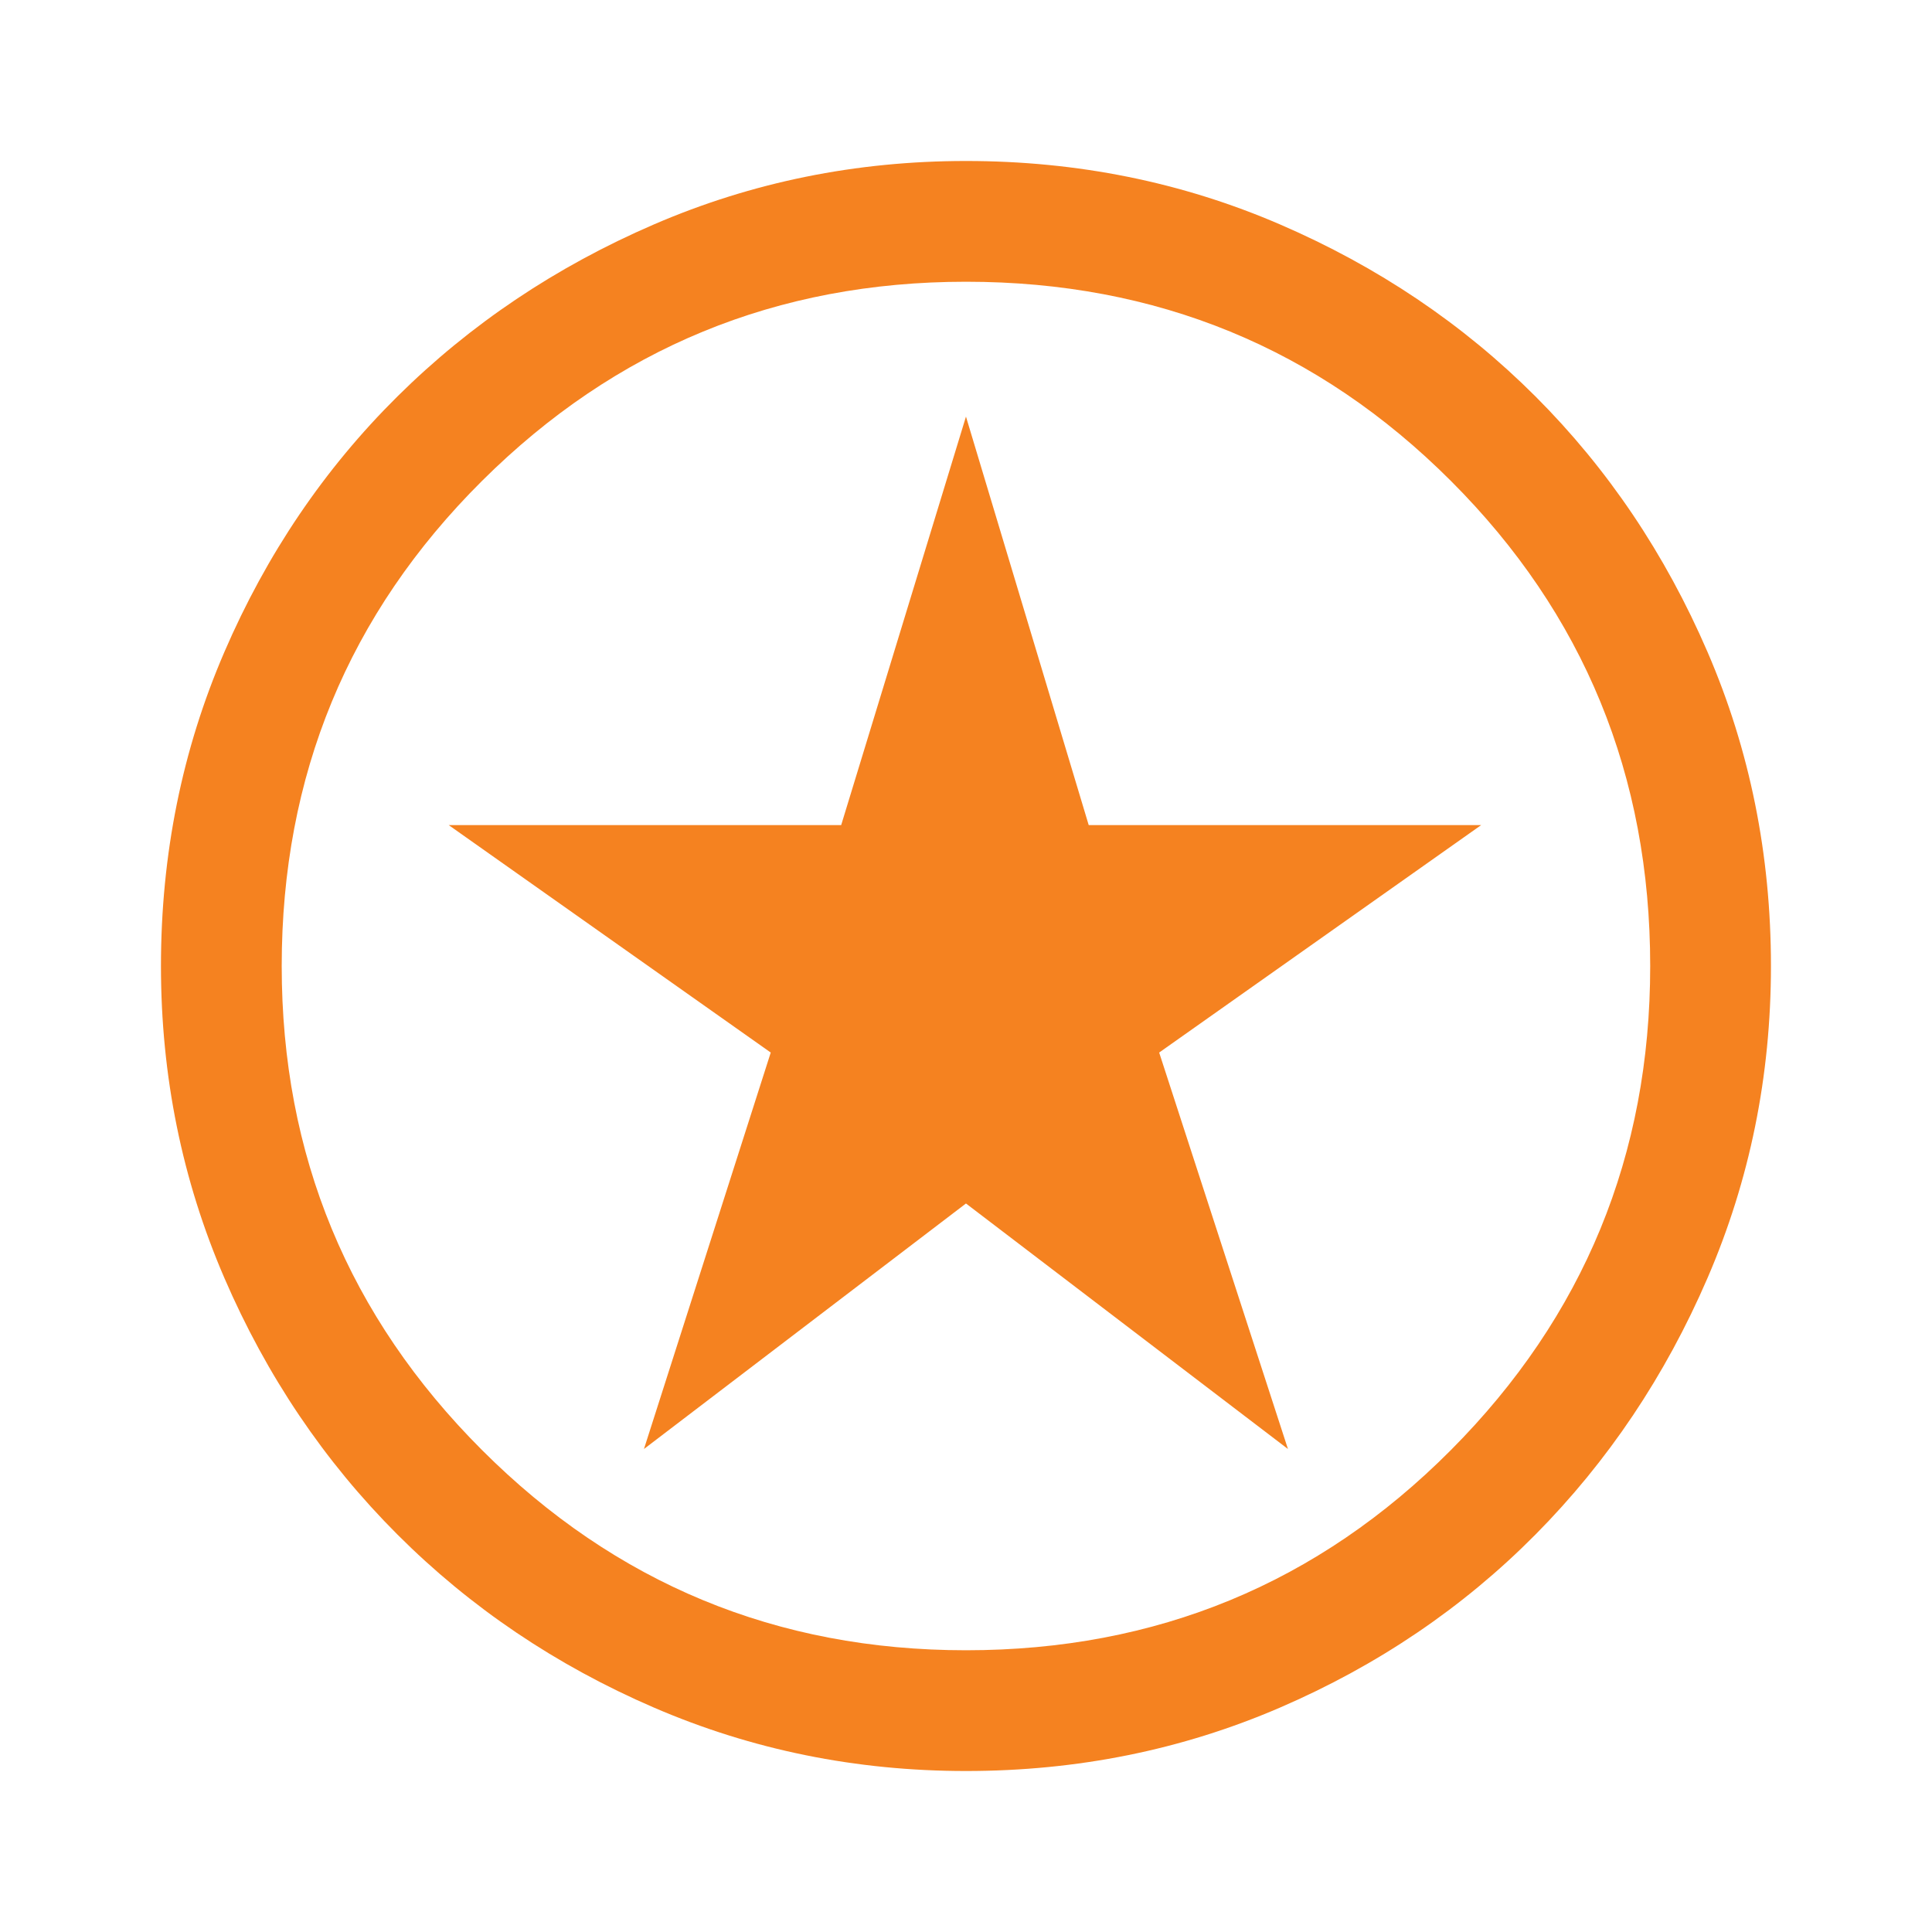 <svg xmlns="http://www.w3.org/2000/svg" width="64" height="64" viewBox="0 0 64 64" fill="none"><path d="M21.332 48L31.999 39.867L42.665 48L38.399 34.867L49.065 27.333H36.065L31.999 13.8L27.865 27.333H14.865L25.532 34.867L21.332 48ZM31.999 58.667C28.354 58.667 24.91 57.967 21.665 56.567C18.421 55.167 15.588 53.255 13.165 50.833C10.743 48.411 8.832 45.578 7.432 42.333C6.032 39.089 5.332 35.644 5.332 32C5.332 28.311 6.032 24.844 7.432 21.6C8.832 18.355 10.743 15.533 13.165 13.133C15.588 10.733 18.421 8.833 21.665 7.433C24.91 6.033 28.354 5.333 31.999 5.333C35.688 5.333 39.154 6.033 42.399 7.433C45.643 8.833 48.465 10.733 50.865 13.133C53.265 15.533 55.165 18.355 56.565 21.6C57.965 24.844 58.665 28.311 58.665 32C58.665 35.644 57.965 39.089 56.565 42.333C55.165 45.578 53.265 48.411 50.865 50.833C48.465 53.255 45.643 55.167 42.399 56.567C39.154 57.967 35.688 58.667 31.999 58.667ZM31.999 54.667C38.31 54.667 43.665 52.456 48.065 48.033C52.465 43.611 54.665 38.267 54.665 32C54.665 25.689 52.465 20.333 48.065 15.933C43.665 11.533 38.31 9.333 31.999 9.333C25.732 9.333 20.388 11.533 15.965 15.933C11.543 20.333 9.332 25.689 9.332 32C9.332 38.267 11.543 43.611 15.965 48.033C20.388 52.456 25.732 54.667 31.999 54.667Z" fill="#F58220"></path></svg>